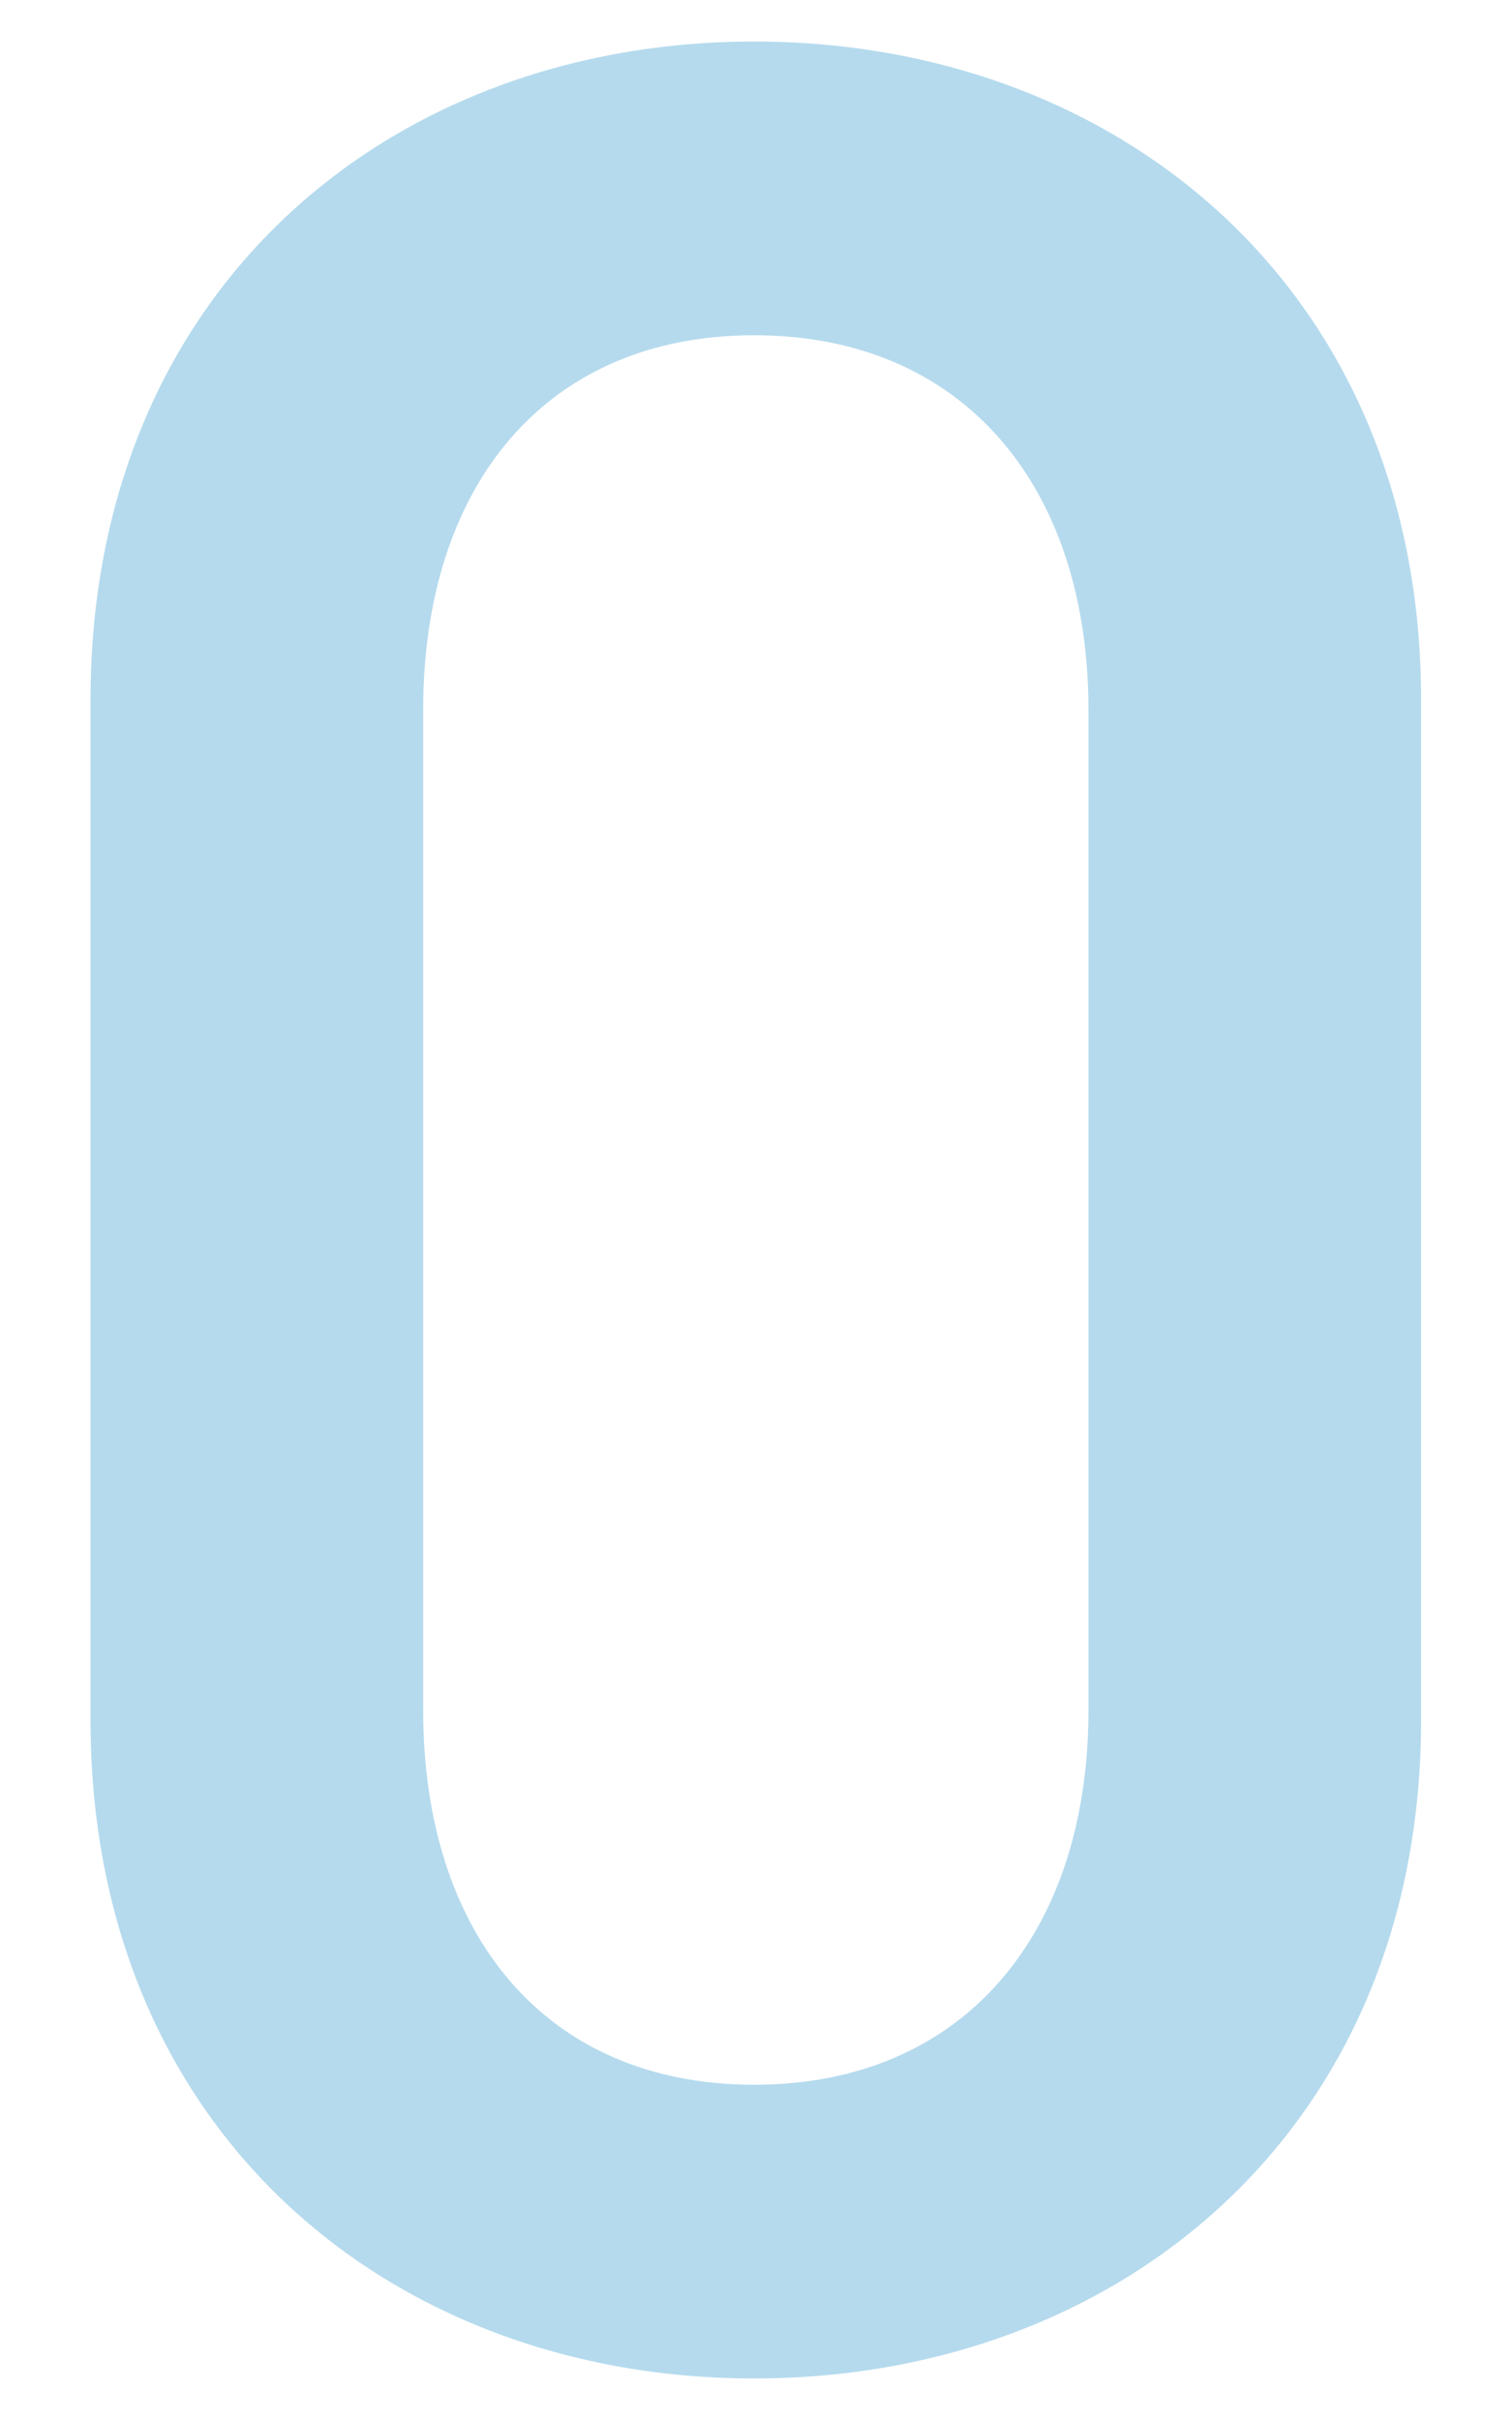 <svg id="レイヤー_1" data-name="レイヤー 1" xmlns="http://www.w3.org/2000/svg" viewBox="0 0 50 80"><defs><style>.cls-1{fill:#b5daed;}</style></defs><title>時刻 数字</title><path class="cls-1" d="M24.94,78.627c-12.058,0-21.947-8.216-21.947-21.768V23.141c0-13.552,9.889-21.768,21.947-21.768S46.994,9.589,46.994,23.141V56.859C46.994,70.411,37,78.627,24.94,78.627ZM35.994,23.461c0-7.362-4.118-12.378-11.054-12.378S13.994,16.1,13.994,23.461V56.539C13.994,63.9,18,68.917,24.94,68.917S35.994,63.9,35.994,56.539V23.461Z"/></svg>